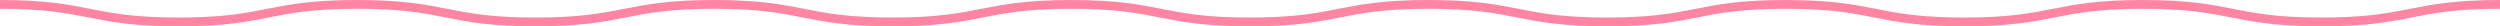 <svg data-name="レイヤー 2" xmlns="http://www.w3.org/2000/svg" viewBox="0 0 285 3"><path d="M0 .5c10.18 0 10.18 2 20.36 2s10.17-2 20.35-2 10.18 2 20.35 2 10.18-2 20.35-2 10.18 2 20.36 2 10.18-2 20.35-2 10.18 2 20.36 2 10.18-2 20.36-2 10.18 2 20.36 2 10.18-2 20.36-2 10.18 2 20.36 2 10.18-2 20.36-2 10.18 2 20.36 2 10.18-2 20.36-2" fill="none" stroke="#ff85a2" stroke-miterlimit="10" data-name="レイヤー 3"/></svg>